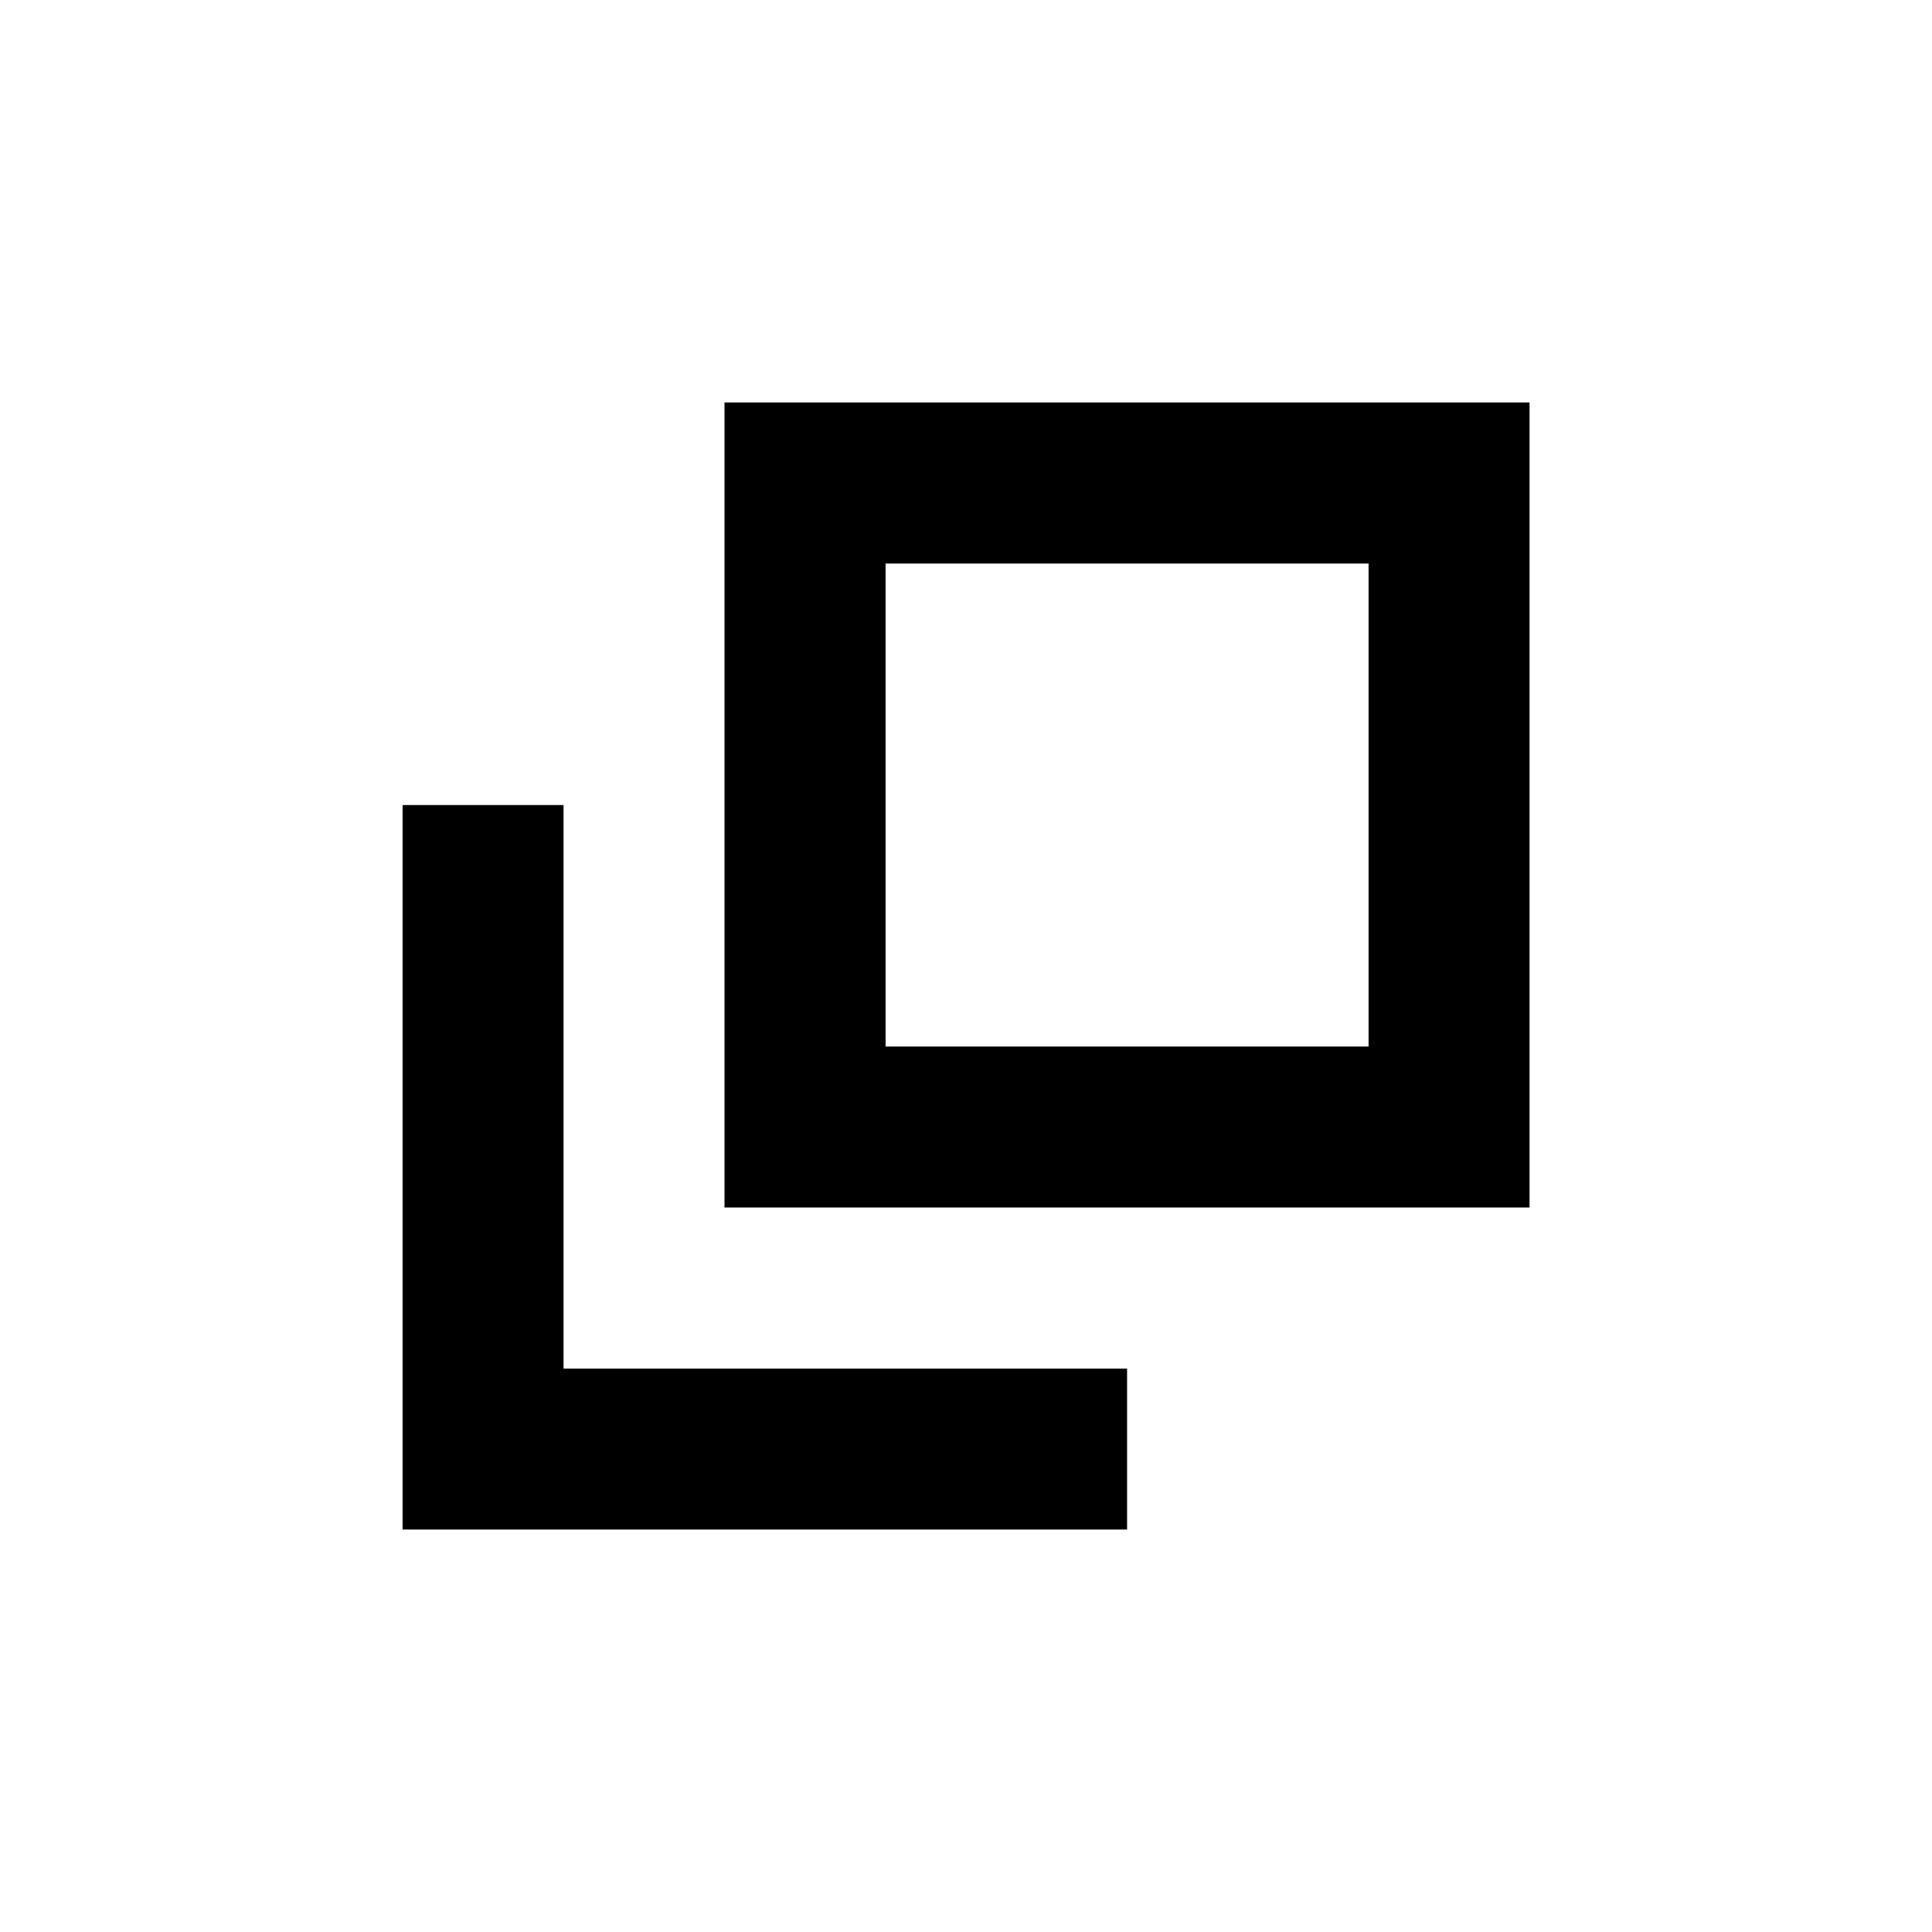 <svg fill="none" height="16" viewBox="0 0 16 16" width="16" xmlns="http://www.w3.org/2000/svg"><path d="m9.334 12.667h-6v-6h1.333v4.667h4.667zm3.333-2.667h-6.667v-6.667h6.667zm-5.333-1.333h4v-4h-4z" fill="#000"/></svg>